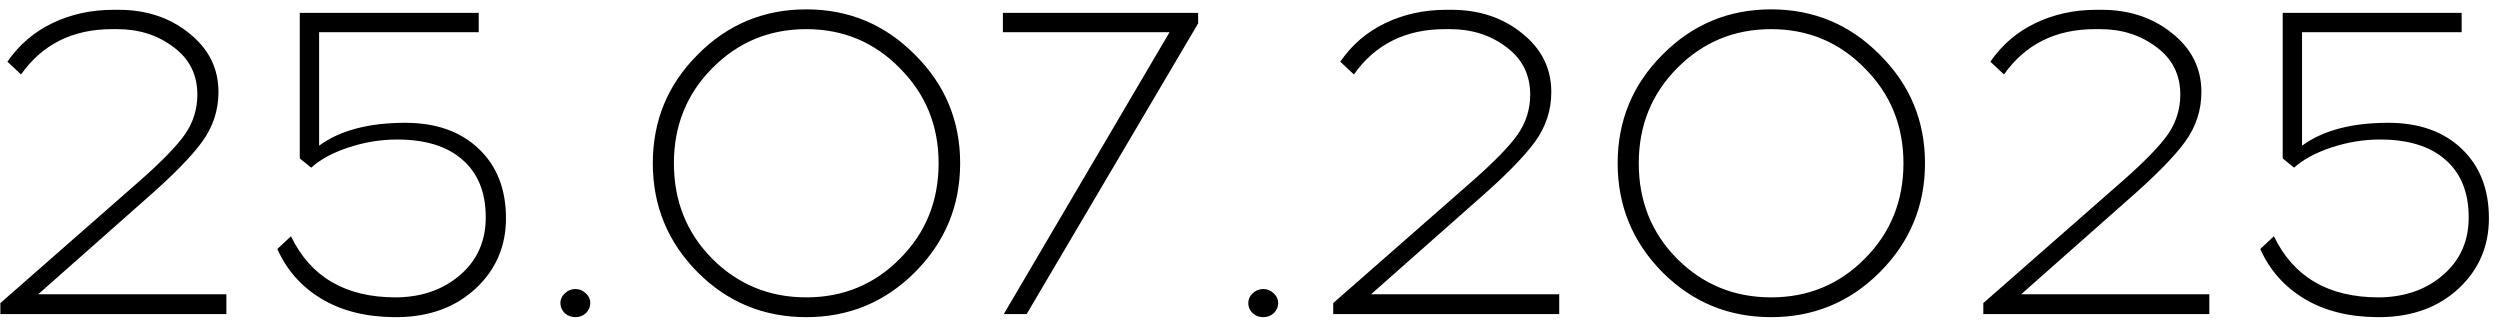 <?xml version="1.0" encoding="UTF-8"?> <svg xmlns="http://www.w3.org/2000/svg" width="199" height="26" viewBox="0 0 199 26" fill="none"><path d="M18.02 25H0.03V24.125L11.125 14.395C12.875 12.855 14.077 11.618 14.73 10.685C15.383 9.728 15.71 8.678 15.71 7.535C15.71 5.948 15.08 4.688 13.82 3.755C12.56 2.798 11.067 2.32 9.34 2.32H8.92C5.793 2.32 3.378 3.522 1.675 5.925L0.59 4.91C1.523 3.557 2.725 2.53 4.195 1.83C5.665 1.13 7.275 0.78 9.025 0.78H9.445C11.638 0.78 13.505 1.398 15.045 2.635C16.608 3.872 17.39 5.435 17.39 7.325C17.39 8.772 16.958 10.09 16.095 11.28C15.232 12.47 13.703 14.022 11.51 15.935L3.04 23.425H18.02V25ZM38.106 2.565H25.401V11.595C27.058 10.382 29.344 9.775 32.261 9.775C34.711 9.775 36.659 10.463 38.106 11.84C39.553 13.217 40.276 15.06 40.276 17.37C40.276 19.587 39.483 21.442 37.896 22.935C36.309 24.428 34.256 25.198 31.736 25.245H31.351C29.088 25.222 27.163 24.732 25.576 23.775C23.989 22.818 22.823 21.5 22.076 19.82L23.161 18.805C24.724 22.048 27.501 23.67 31.491 23.67H31.666C33.673 23.623 35.341 23.017 36.671 21.85C38.001 20.683 38.666 19.167 38.666 17.3C38.666 15.317 38.048 13.788 36.811 12.715C35.598 11.642 33.859 11.105 31.596 11.105C30.313 11.105 29.029 11.315 27.746 11.735C26.486 12.155 25.494 12.692 24.771 13.345L23.861 12.61V1.025H38.106V2.565ZM44.957 23.355C45.19 23.122 45.47 23.005 45.797 23.005C46.123 23.005 46.404 23.122 46.637 23.355C46.87 23.565 46.987 23.822 46.987 24.125C46.987 24.428 46.87 24.697 46.637 24.93C46.404 25.14 46.123 25.245 45.797 25.245C45.47 25.245 45.19 25.14 44.957 24.93C44.724 24.697 44.607 24.428 44.607 24.125C44.607 23.822 44.724 23.565 44.957 23.355ZM55.533 4.35C57.913 1.947 60.795 0.745 64.178 0.745C67.561 0.745 70.443 1.947 72.823 4.35C75.226 6.73 76.428 9.612 76.428 12.995C76.428 16.378 75.226 19.272 72.823 21.675C70.443 24.055 67.561 25.245 64.178 25.245C60.795 25.245 57.913 24.055 55.533 21.675C53.153 19.272 51.963 16.378 51.963 12.995C51.963 9.612 53.153 6.73 55.533 4.35ZM71.633 5.435C69.603 3.358 67.118 2.32 64.178 2.32C61.238 2.32 58.741 3.358 56.688 5.435C54.658 7.488 53.643 10.008 53.643 12.995C53.643 16.005 54.658 18.537 56.688 20.59C58.741 22.643 61.238 23.67 64.178 23.67C67.118 23.67 69.603 22.643 71.633 20.59C73.686 18.537 74.713 16.005 74.713 12.995C74.713 10.008 73.686 7.488 71.633 5.435ZM95.371 1.865L81.721 25H79.901L93.096 2.565H79.831V1.025H95.371V1.865ZM99.713 23.355C99.946 23.122 100.226 23.005 100.553 23.005C100.879 23.005 101.159 23.122 101.393 23.355C101.626 23.565 101.743 23.822 101.743 24.125C101.743 24.428 101.626 24.697 101.393 24.93C101.159 25.14 100.879 25.245 100.553 25.245C100.226 25.245 99.946 25.14 99.713 24.93C99.479 24.697 99.363 24.428 99.363 24.125C99.363 23.822 99.479 23.565 99.713 23.355ZM124.114 25H106.124V24.125L117.219 14.395C118.969 12.855 120.17 11.618 120.824 10.685C121.477 9.728 121.804 8.678 121.804 7.535C121.804 5.948 121.174 4.688 119.914 3.755C118.654 2.798 117.16 2.32 115.434 2.32H115.014C111.887 2.32 109.472 3.522 107.769 5.925L106.684 4.91C107.617 3.557 108.819 2.53 110.289 1.83C111.759 1.13 113.369 0.78 115.119 0.78H115.539C117.732 0.78 119.599 1.398 121.139 2.635C122.702 3.872 123.484 5.435 123.484 7.325C123.484 8.772 123.052 10.09 122.189 11.28C121.325 12.47 119.797 14.022 117.604 15.935L109.134 23.425H124.114V25ZM132.335 4.35C134.715 1.947 137.596 0.745 140.98 0.745C144.363 0.745 147.245 1.947 149.625 4.35C152.028 6.73 153.23 9.612 153.23 12.995C153.23 16.378 152.028 19.272 149.625 21.675C147.245 24.055 144.363 25.245 140.98 25.245C137.596 25.245 134.715 24.055 132.335 21.675C129.955 19.272 128.765 16.378 128.765 12.995C128.765 9.612 129.955 6.73 132.335 4.35ZM148.435 5.435C146.405 3.358 143.92 2.32 140.98 2.32C138.04 2.32 135.543 3.358 133.49 5.435C131.46 7.488 130.445 10.008 130.445 12.995C130.445 16.005 131.46 18.537 133.49 20.59C135.543 22.643 138.04 23.67 140.98 23.67C143.92 23.67 146.405 22.643 148.435 20.59C150.488 18.537 151.515 16.005 151.515 12.995C151.515 10.008 150.488 7.488 148.435 5.435ZM175.862 25H157.872V24.125L168.967 14.395C170.717 12.855 171.918 11.618 172.572 10.685C173.225 9.728 173.552 8.678 173.552 7.535C173.552 5.948 172.922 4.688 171.662 3.755C170.402 2.798 168.908 2.32 167.182 2.32H166.762C163.635 2.32 161.22 3.522 159.517 5.925L158.432 4.91C159.365 3.557 160.567 2.53 162.037 1.83C163.507 1.13 165.117 0.78 166.867 0.78H167.287C169.48 0.78 171.347 1.398 172.887 2.635C174.45 3.872 175.232 5.435 175.232 7.325C175.232 8.772 174.8 10.09 173.937 11.28C173.073 12.47 171.545 14.022 169.352 15.935L160.882 23.425H175.862V25ZM195.948 2.565H183.243V11.595C184.899 10.382 187.186 9.775 190.103 9.775C192.553 9.775 194.501 10.463 195.948 11.84C197.394 13.217 198.118 15.06 198.118 17.37C198.118 19.587 197.324 21.442 195.738 22.935C194.151 24.428 192.098 25.198 189.578 25.245H189.193C186.929 25.222 185.004 24.732 183.418 23.775C181.831 22.818 180.664 21.5 179.918 19.82L181.003 18.805C182.566 22.048 185.343 23.67 189.333 23.67H189.508C191.514 23.623 193.183 23.017 194.513 21.85C195.843 20.683 196.508 19.167 196.508 17.3C196.508 15.317 195.889 13.788 194.653 12.715C193.439 11.642 191.701 11.105 189.438 11.105C188.154 11.105 186.871 11.315 185.588 11.735C184.328 12.155 183.336 12.692 182.613 13.345L181.703 12.61V1.025H195.948V2.565Z" fill="black"></path></svg> 